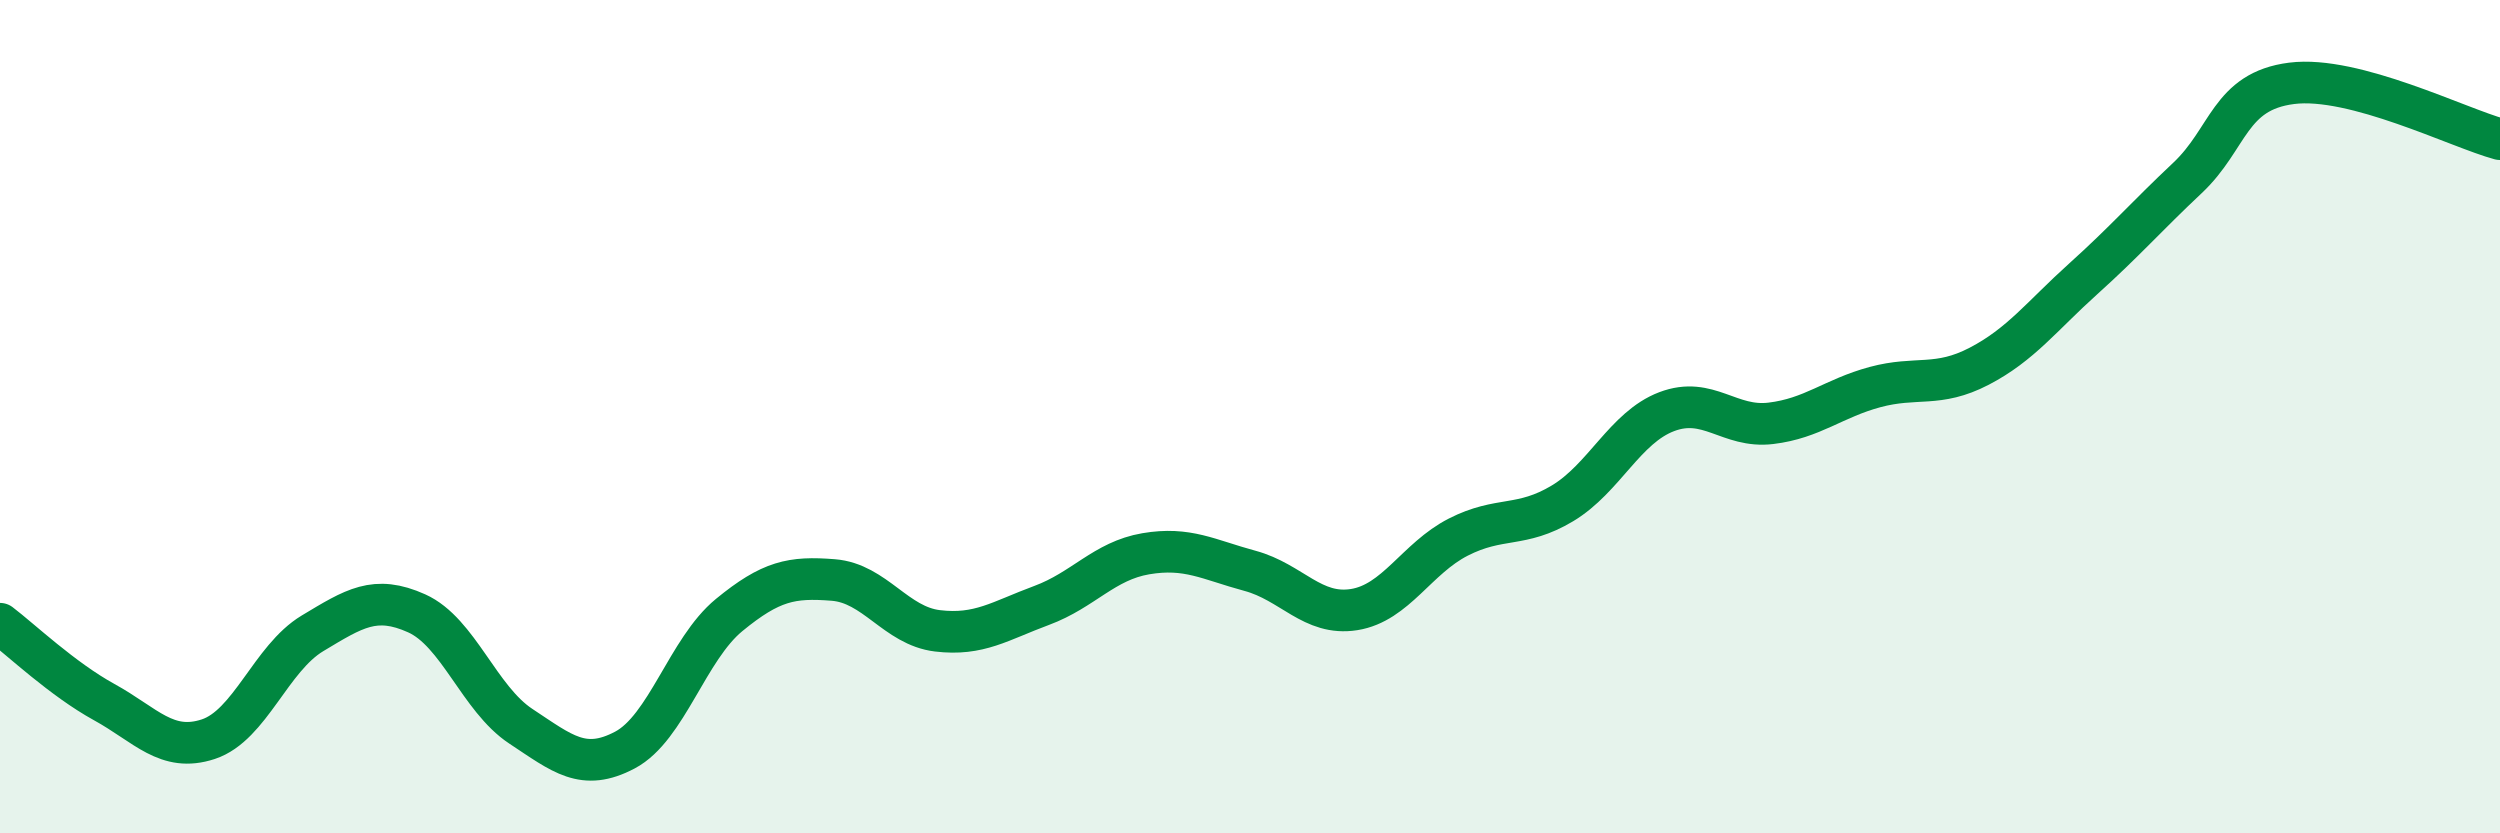 
    <svg width="60" height="20" viewBox="0 0 60 20" xmlns="http://www.w3.org/2000/svg">
      <path
        d="M 0,14.97 C 0.5,15.35 1.5,16.3 2.5,16.85 C 3.5,17.4 4,18.07 5,17.74 C 6,17.41 6.5,15.8 7.5,15.2 C 8.5,14.6 9,14.27 10,14.72 C 11,15.17 11.5,16.77 12.5,17.43 C 13.5,18.09 14,18.53 15,18 C 16,17.47 16.5,15.58 17.5,14.76 C 18.5,13.94 19,13.84 20,13.92 C 21,14 21.5,15.02 22.5,15.14 C 23.5,15.26 24,14.9 25,14.53 C 26,14.16 26.5,13.46 27.5,13.29 C 28.5,13.12 29,13.43 30,13.7 C 31,13.97 31.5,14.79 32.5,14.63 C 33.5,14.47 34,13.4 35,12.89 C 36,12.38 36.5,12.68 37.5,12.08 C 38.5,11.48 39,10.26 40,9.88 C 41,9.5 41.5,10.28 42.5,10.16 C 43.5,10.04 44,9.56 45,9.29 C 46,9.02 46.5,9.31 47.5,8.79 C 48.5,8.27 49,7.59 50,6.69 C 51,5.79 51.5,5.21 52.5,4.27 C 53.5,3.33 53.5,2.19 55,2 C 56.5,1.81 59,3.07 60,3.34L60 20L0 20Z"
        fill="#008740"
        opacity="0.1"
        stroke-linecap="round"
        stroke-linejoin="round"
      />
      <path
        d="M 0,14.97 C 0.5,15.35 1.5,16.3 2.5,16.85 C 3.5,17.4 4,18.07 5,17.74 C 6,17.41 6.5,15.8 7.5,15.2 C 8.5,14.6 9,14.27 10,14.72 C 11,15.17 11.5,16.77 12.5,17.43 C 13.5,18.09 14,18.53 15,18 C 16,17.47 16.5,15.58 17.5,14.76 C 18.5,13.94 19,13.84 20,13.92 C 21,14 21.5,15.02 22.5,15.14 C 23.5,15.26 24,14.9 25,14.53 C 26,14.16 26.5,13.46 27.5,13.29 C 28.5,13.12 29,13.43 30,13.7 C 31,13.97 31.5,14.79 32.5,14.63 C 33.5,14.47 34,13.4 35,12.89 C 36,12.38 36.5,12.68 37.5,12.08 C 38.5,11.48 39,10.26 40,9.88 C 41,9.5 41.5,10.28 42.5,10.16 C 43.5,10.04 44,9.56 45,9.29 C 46,9.02 46.5,9.31 47.5,8.79 C 48.5,8.27 49,7.59 50,6.69 C 51,5.79 51.5,5.21 52.5,4.27 C 53.5,3.33 53.5,2.19 55,2 C 56.5,1.81 59,3.07 60,3.34"
        stroke="#008740"
        stroke-width="1"
        fill="none"
        stroke-linecap="round"
        stroke-linejoin="round"
      />
    </svg>
  